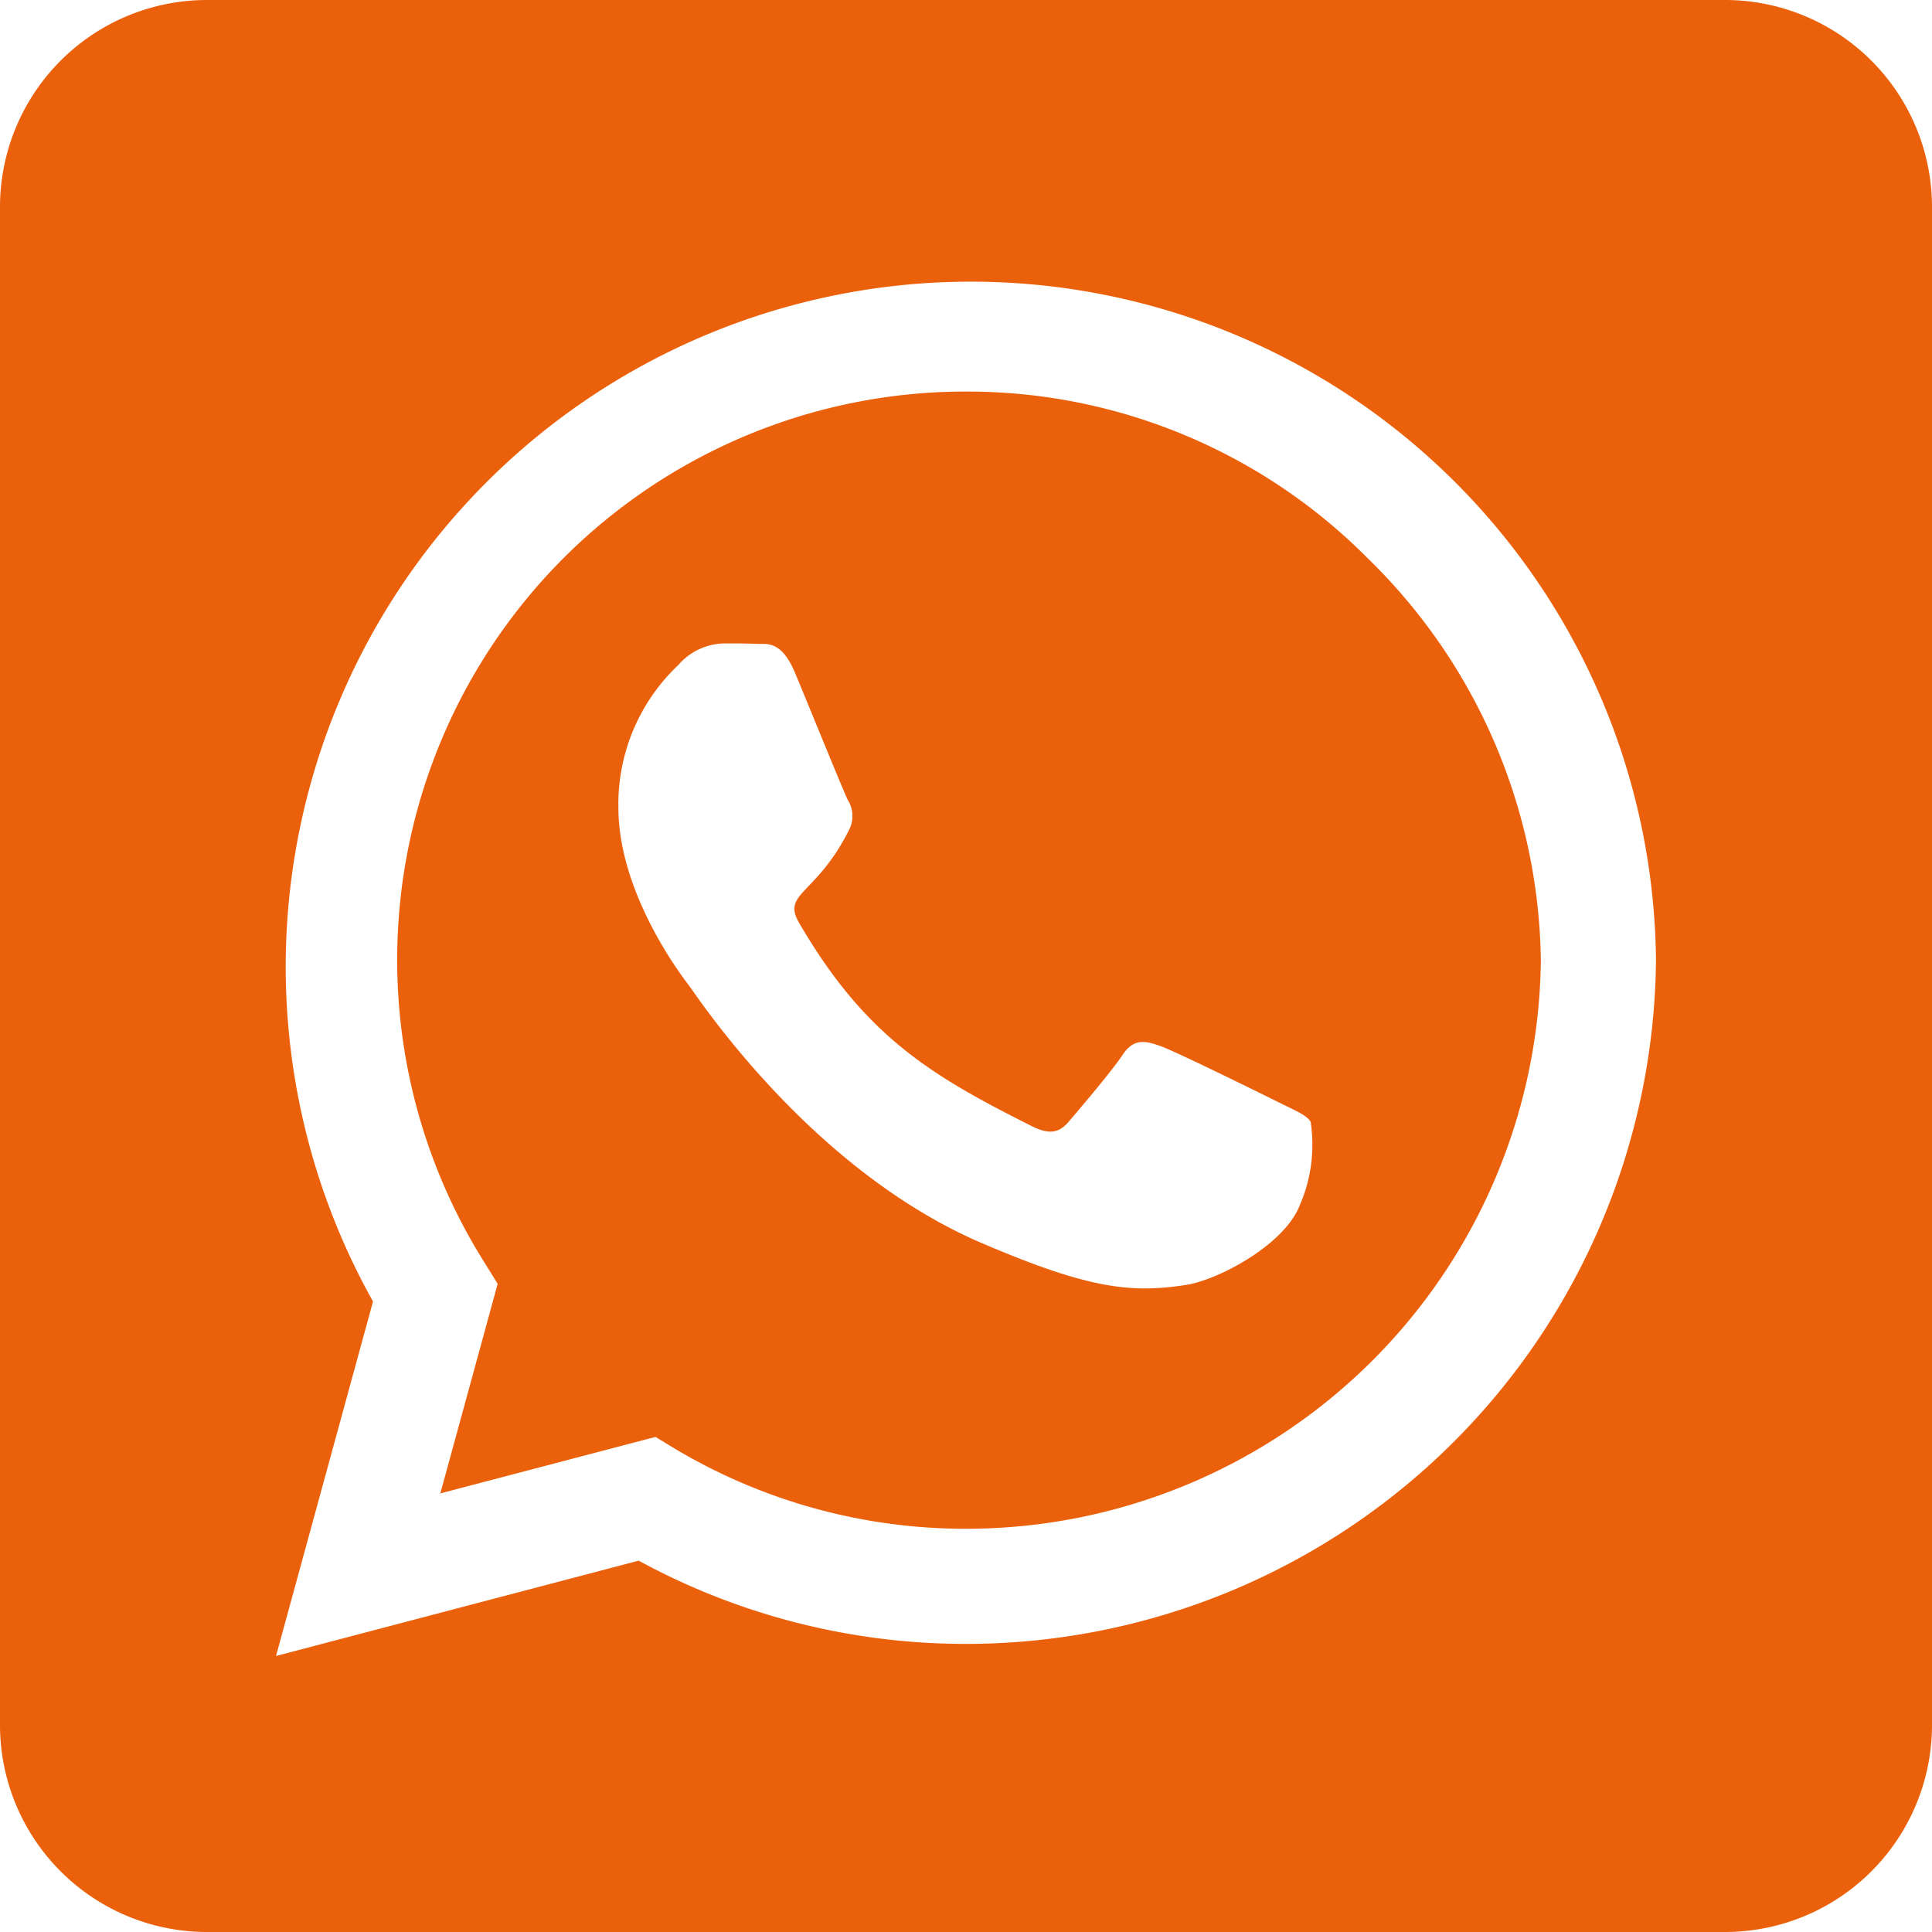 <svg xmlns="http://www.w3.org/2000/svg" width="65.727" height="65.727" viewBox="0 0 65.727 65.727"><path id="Icon_fa-brands-square-whatsapp" data-name="Icon fa-brands-square-whatsapp" d="M32.863,15.571A19.334,19.334,0,0,0,16.476,45.192l.455.734-1.951,7.13L22.3,51.134l.7.425a19.286,19.286,0,0,0,9.844,2.7h.015A19.553,19.553,0,0,0,52.42,34.923a19.426,19.426,0,0,0-5.883-13.673A19.188,19.188,0,0,0,32.863,15.571Zm11.37,27.64c-.484,1.364-2.8,2.6-3.917,2.758-1.849.279-3.286.132-6.969-1.452-5.824-2.523-9.639-8.392-9.932-8.773s-2.377-3.154-2.377-6.015a6.51,6.51,0,0,1,2.039-4.856,2.117,2.117,0,0,1,1.555-.734c.381,0,.778,0,1.115.015s.836-.132,1.306,1c.484,1.159,1.643,4.02,1.79,4.313a1.027,1.027,0,0,1,.044,1.012c-1.115,2.23-2.3,2.142-1.7,3.169,2.245,3.859,4.489,5.194,7.908,6.91.587.293.924.249,1.262-.147s1.452-1.7,1.834-2.274.778-.484,1.306-.293,3.389,1.6,3.976,1.893.968.44,1.115.675a5.162,5.162,0,0,1-.352,2.8ZM58.685,2.25H7.042A7.044,7.044,0,0,0,0,9.292V60.935a7.044,7.044,0,0,0,7.042,7.042H58.685a7.044,7.044,0,0,0,7.042-7.042V9.292A7.044,7.044,0,0,0,58.685,2.25ZM32.849,58.176a23.245,23.245,0,0,1-11.121-2.832L9.39,58.587l3.3-12.06a23.309,23.309,0,1,1,43.647-11.6A23.481,23.481,0,0,1,32.849,58.176Z" transform="translate(0 -2.25)" fill="#eb600a"></path></svg>